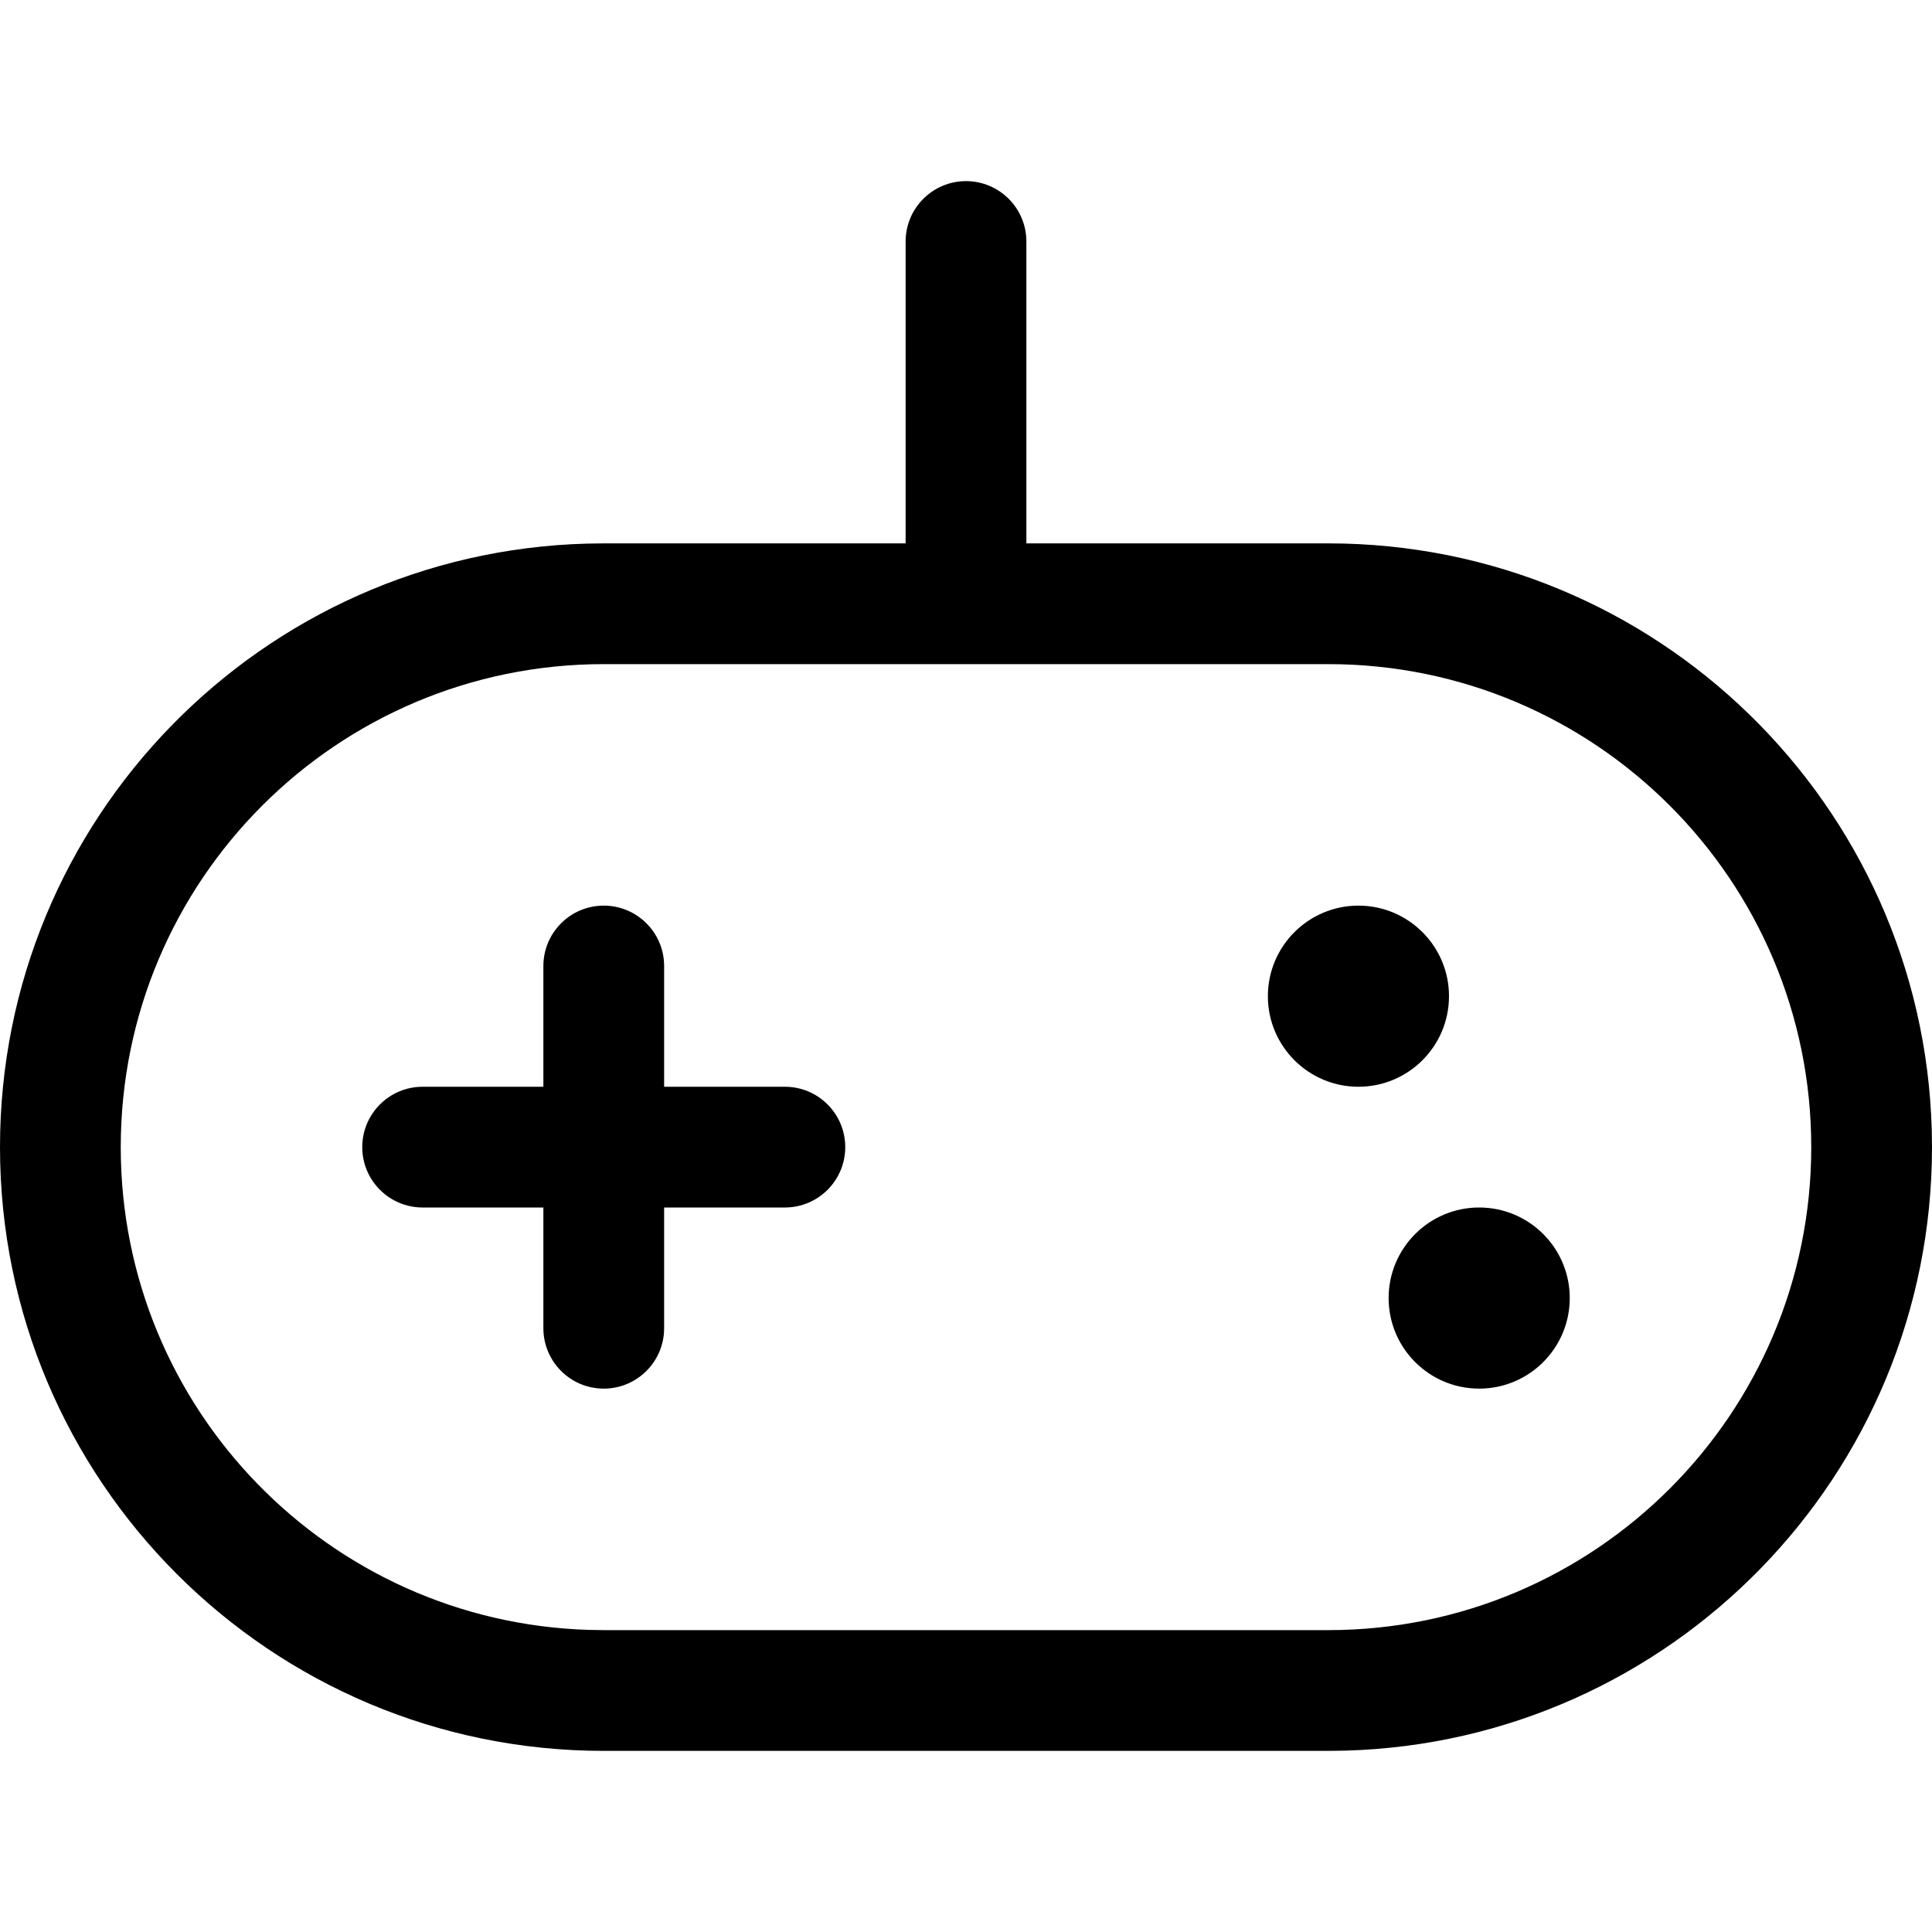 <?xml version="1.0" encoding="utf-8"?><!-- Скачано с сайта svg4.ru / Downloaded from svg4.ru -->
<svg width="800px" height="800px" viewBox="0 0 32 32" xmlns="http://www.w3.org/2000/svg">
<g fill="none" fill-rule="evenodd">
<path d="m0 0h32v32h-32z"/>
<path d="m16 3c.552 0 1 .448 1 1v5h5c5.429 0 9.848 4.327 9.996 9.72l.004.28c0 5.429-4.327 9.848-9.72 9.996l-.28.004h-12c-5.523 0-10-4.477-10-10 0-5.429 4.327-9.848 9.72-9.996l.28-.004h5v-5c0-.552.448-1 1-1zm6 8h-12c-4.418 0-8 3.582-8 8 0 4.335 3.448 7.865 7.751 7.996l.249.004h12c4.418 0 8-3.582 8-8s-3.582-8-8-8zm-12 4c.552 0 1 .448 1 1v2h2c.552 0 1 .448 1 1s-.448 1-1 1h-2v2c0 .552-.448 1-1 1-.552 0-1-.448-1-1v-2h-2c-.552 0-1-.448-1-1s.448-1 1-1h2v-2c0-.552.448-1 1-1zm14.5 5c.828 0 1.5.672 1.5 1.5s-.672 1.5-1.5 1.5-1.5-.672-1.5-1.5.672-1.5 1.5-1.5zm-2-5c.828 0 1.5.672 1.5 1.5s-.672 1.5-1.5 1.5-1.5-.672-1.5-1.5.672-1.5 1.5-1.5z" fill="#000000" fill-rule="nonzero"/>
</g>
</svg>